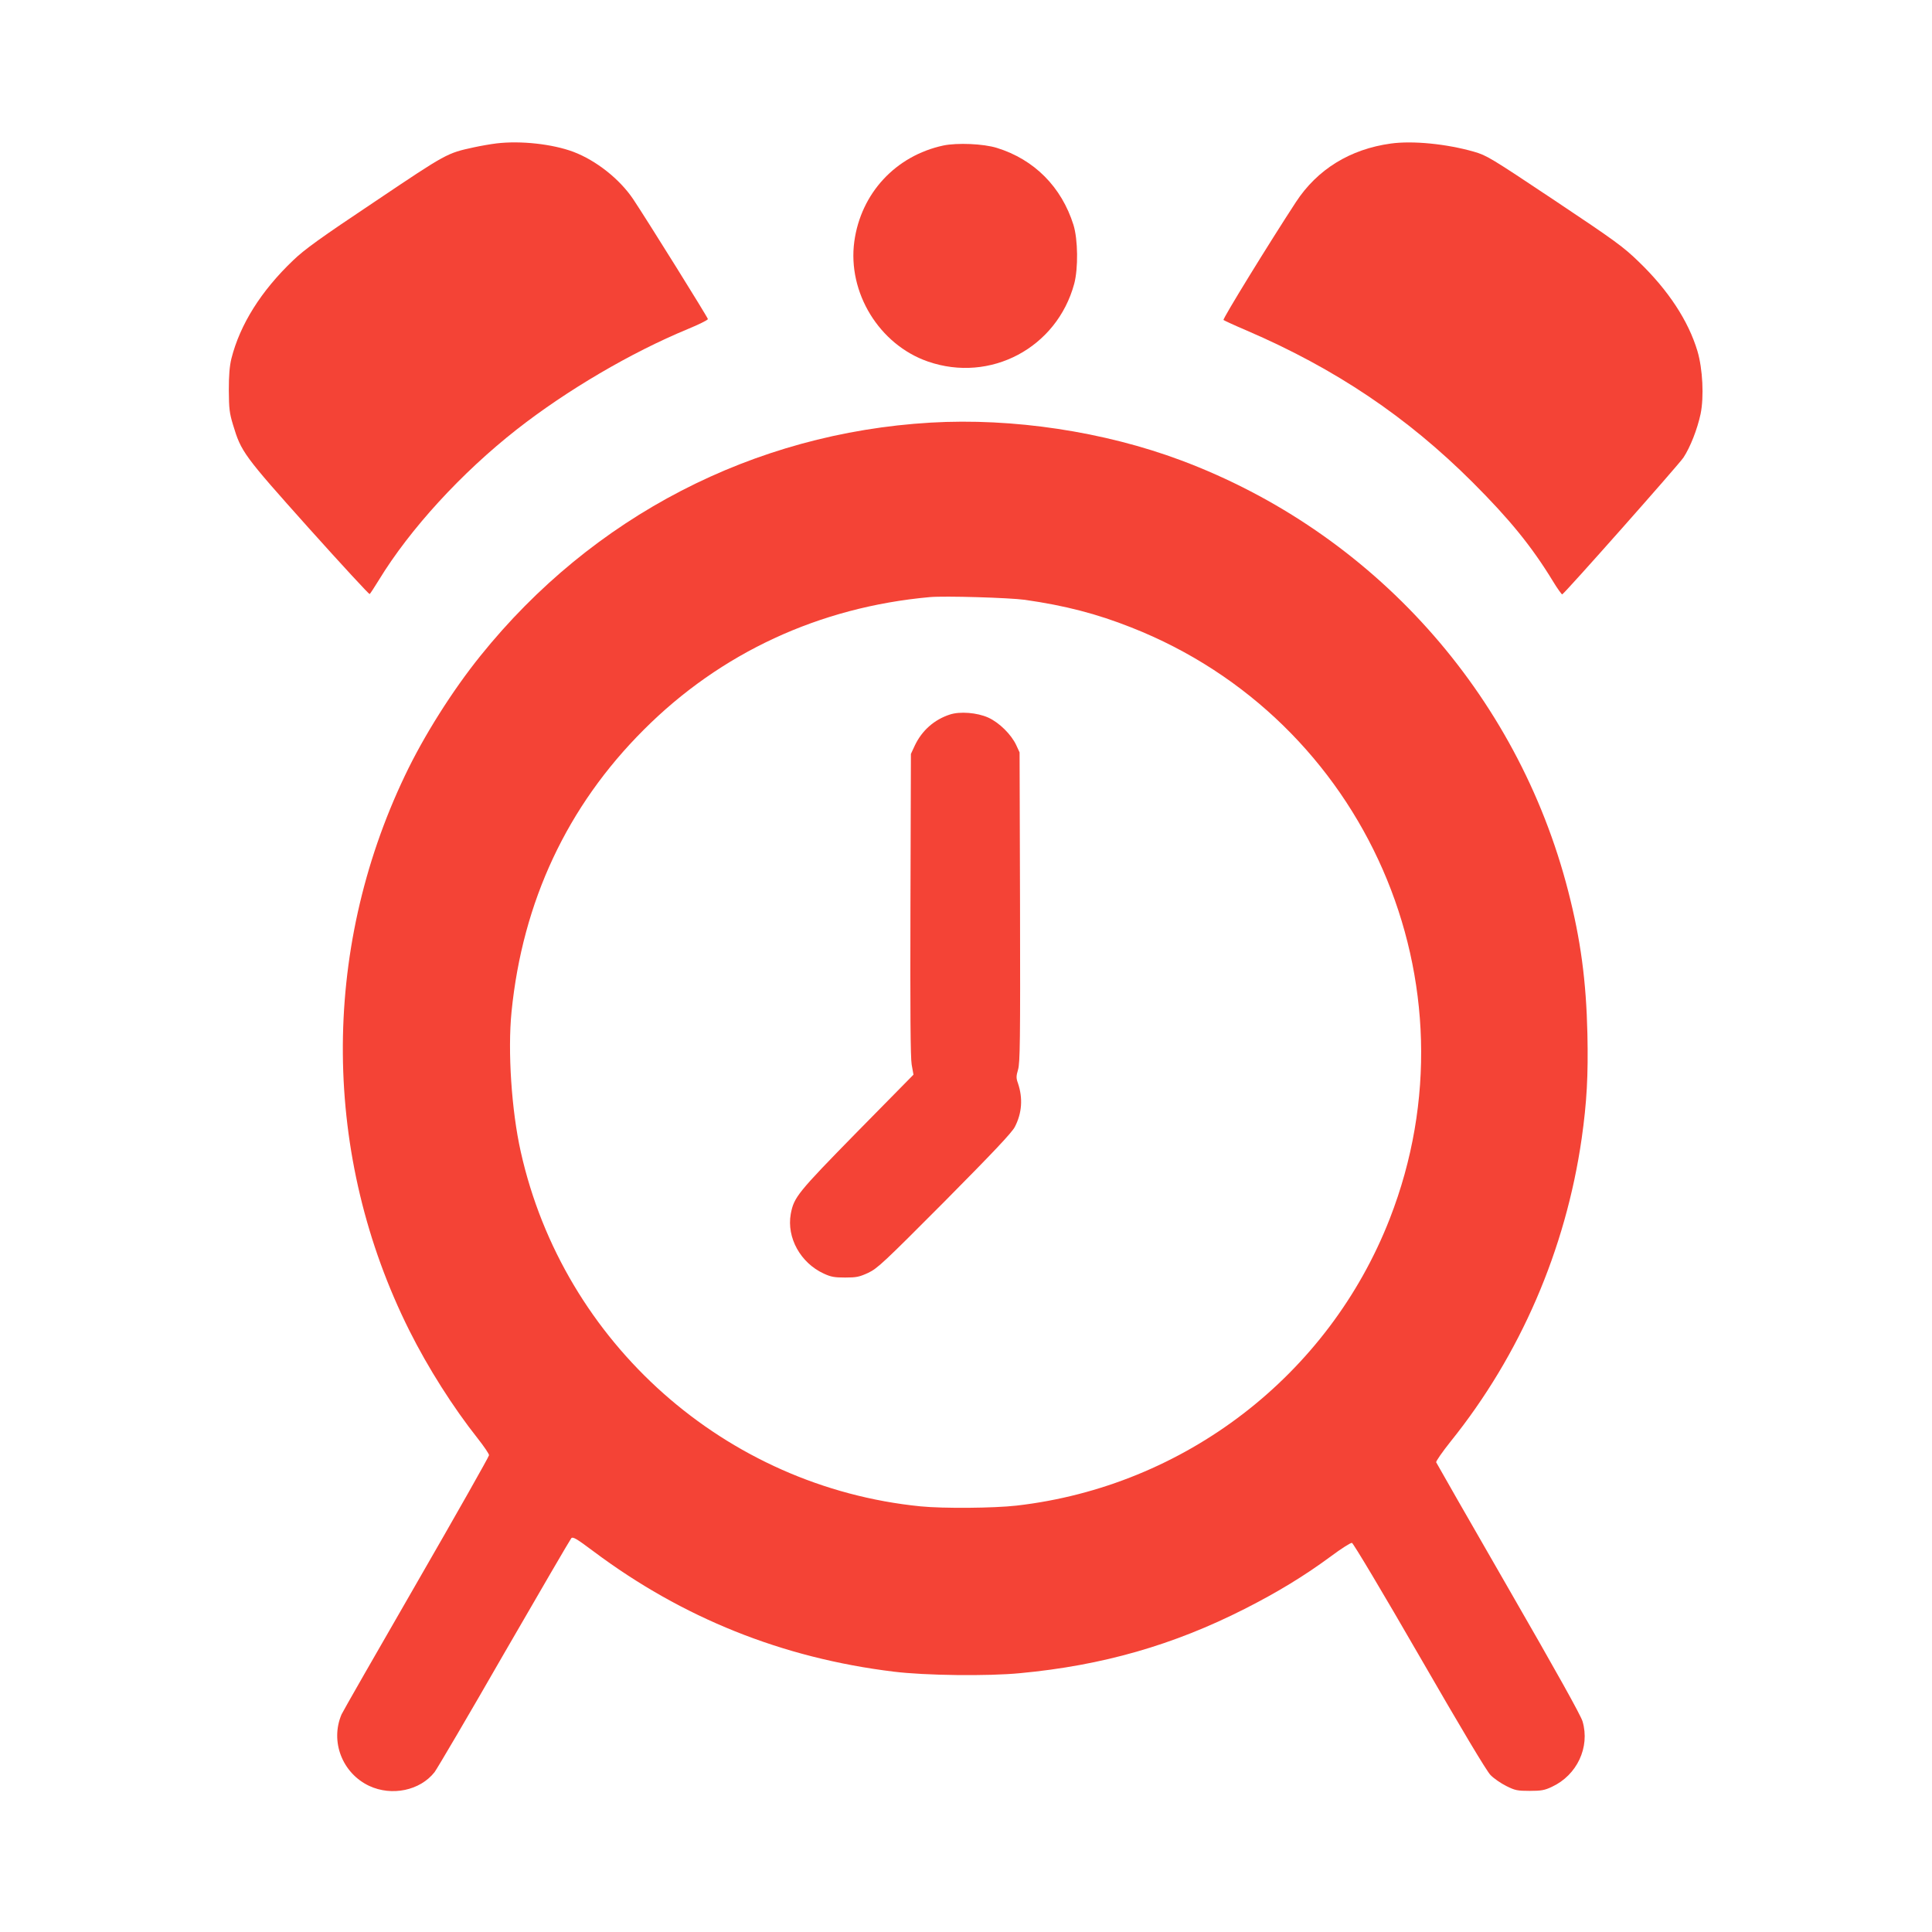 <?xml version="1.0" standalone="no"?>
<!DOCTYPE svg PUBLIC "-//W3C//DTD SVG 20010904//EN"
 "http://www.w3.org/TR/2001/REC-SVG-20010904/DTD/svg10.dtd">
<svg version="1.0" xmlns="http://www.w3.org/2000/svg"
 width="1280pt" height="1280pt" viewBox="0 0 1280 1280"
 preserveAspectRatio="xMidYMid meet">
<g transform="translate(0,1280) scale(0.1,-0.1)"
fill="#f44336" stroke="none">
<path d="M3290 11850 c-41 -5 -109 -17 -150 -26 -179 -39 -178 -38 -654 -358
-367 -245 -468 -318 -544 -391 -212 -202 -352 -425 -409 -651 -12 -50 -17
-109 -17 -209 1 -123 4 -151 28 -230 54 -179 69 -200 501 -683 218 -243 400
-440 404 -438 4 3 31 44 61 93 206 338 548 711 914 998 332 260 756 509 1133
665 73 30 133 60 133 66 0 10 -402 655 -496 796 -90 133 -245 255 -395 312
-139 52 -349 75 -509 56z"/>
<path d="M9215 11849 c-270 -37 -488 -171 -630 -389 -174 -266 -486 -773 -479
-780 5 -4 74 -36 154 -70 588 -253 1062 -572 1496 -1005 247 -247 392 -425
534 -658 29 -48 57 -86 60 -85 17 7 769 856 803 906 46 70 92 188 114 290 23
113 14 298 -21 416 -60 200 -192 402 -388 591 -103 100 -155 138 -558 407
-426 284 -449 298 -535 323 -182 52 -405 74 -550 54z"/>
<path d="M6250 11836 c-316 -68 -546 -316 -590 -636 -46 -338 165 -683 487
-795 414 -144 855 90 970 515 27 102 25 293 -5 390 -79 251 -259 433 -507 510
-90 28 -263 35 -355 16z"/>
<path d="M6165 10000 c-1173 -69 -2239 -621 -2982 -1545 -186 -231 -375 -530
-500 -793 -559 -1170 -548 -2523 29 -3677 123 -246 289 -508 453 -715 41 -52
75 -102 75 -111 0 -9 -217 -392 -481 -850 -265 -459 -488 -849 -496 -867 -77
-180 5 -390 183 -474 150 -70 337 -31 433 91 16 21 224 374 461 787 238 412
438 755 445 763 11 11 35 -3 147 -87 589 -441 1251 -707 1988 -797 209 -26
626 -31 840 -10 544 51 1014 186 1485 425 219 111 398 220 574 350 67 50 130
90 138 88 9 -2 210 -339 447 -750 278 -482 445 -762 471 -788 22 -23 69 -55
105 -73 58 -29 73 -32 155 -32 76 0 99 4 147 27 166 77 253 262 203 433 -11
39 -174 331 -491 881 -261 453 -476 829 -479 836 -2 7 41 69 96 138 461 573
762 1270 868 2007 34 239 44 419 38 693 -8 353 -45 626 -127 945 -337 1313
-1295 2379 -2565 2855 -511 191 -1114 282 -1660 250z m625 -1174 c266 -38 475
-92 705 -183 1553 -611 2319 -2362 1713 -3916 -405 -1040 -1360 -1774 -2473
-1902 -150 -17 -484 -20 -636 -5 -1292 129 -2366 1081 -2649 2350 -61 272 -87
665 -61 926 73 731 369 1363 876 1869 509 510 1164 813 1895 879 98 9 529 -4
630 -18z"/>
<path d="M6293 8066 c-104 -34 -185 -106 -232 -205 l-26 -56 -3 -995 c-2 -722
0 -1014 8 -1063 l12 -67 -374 -380 c-396 -404 -418 -432 -439 -543 -28 -156
64 -324 219 -395 47 -22 71 -26 142 -26 74 0 93 4 152 31 61 29 102 67 505
472 324 327 445 455 466 494 48 92 55 191 21 291 -12 33 -12 46 1 90 13 46 15
186 13 1077 l-3 1024 -22 48 c-33 71 -113 150 -186 183 -74 33 -187 42 -254
20z"/>
</g>
</svg>

